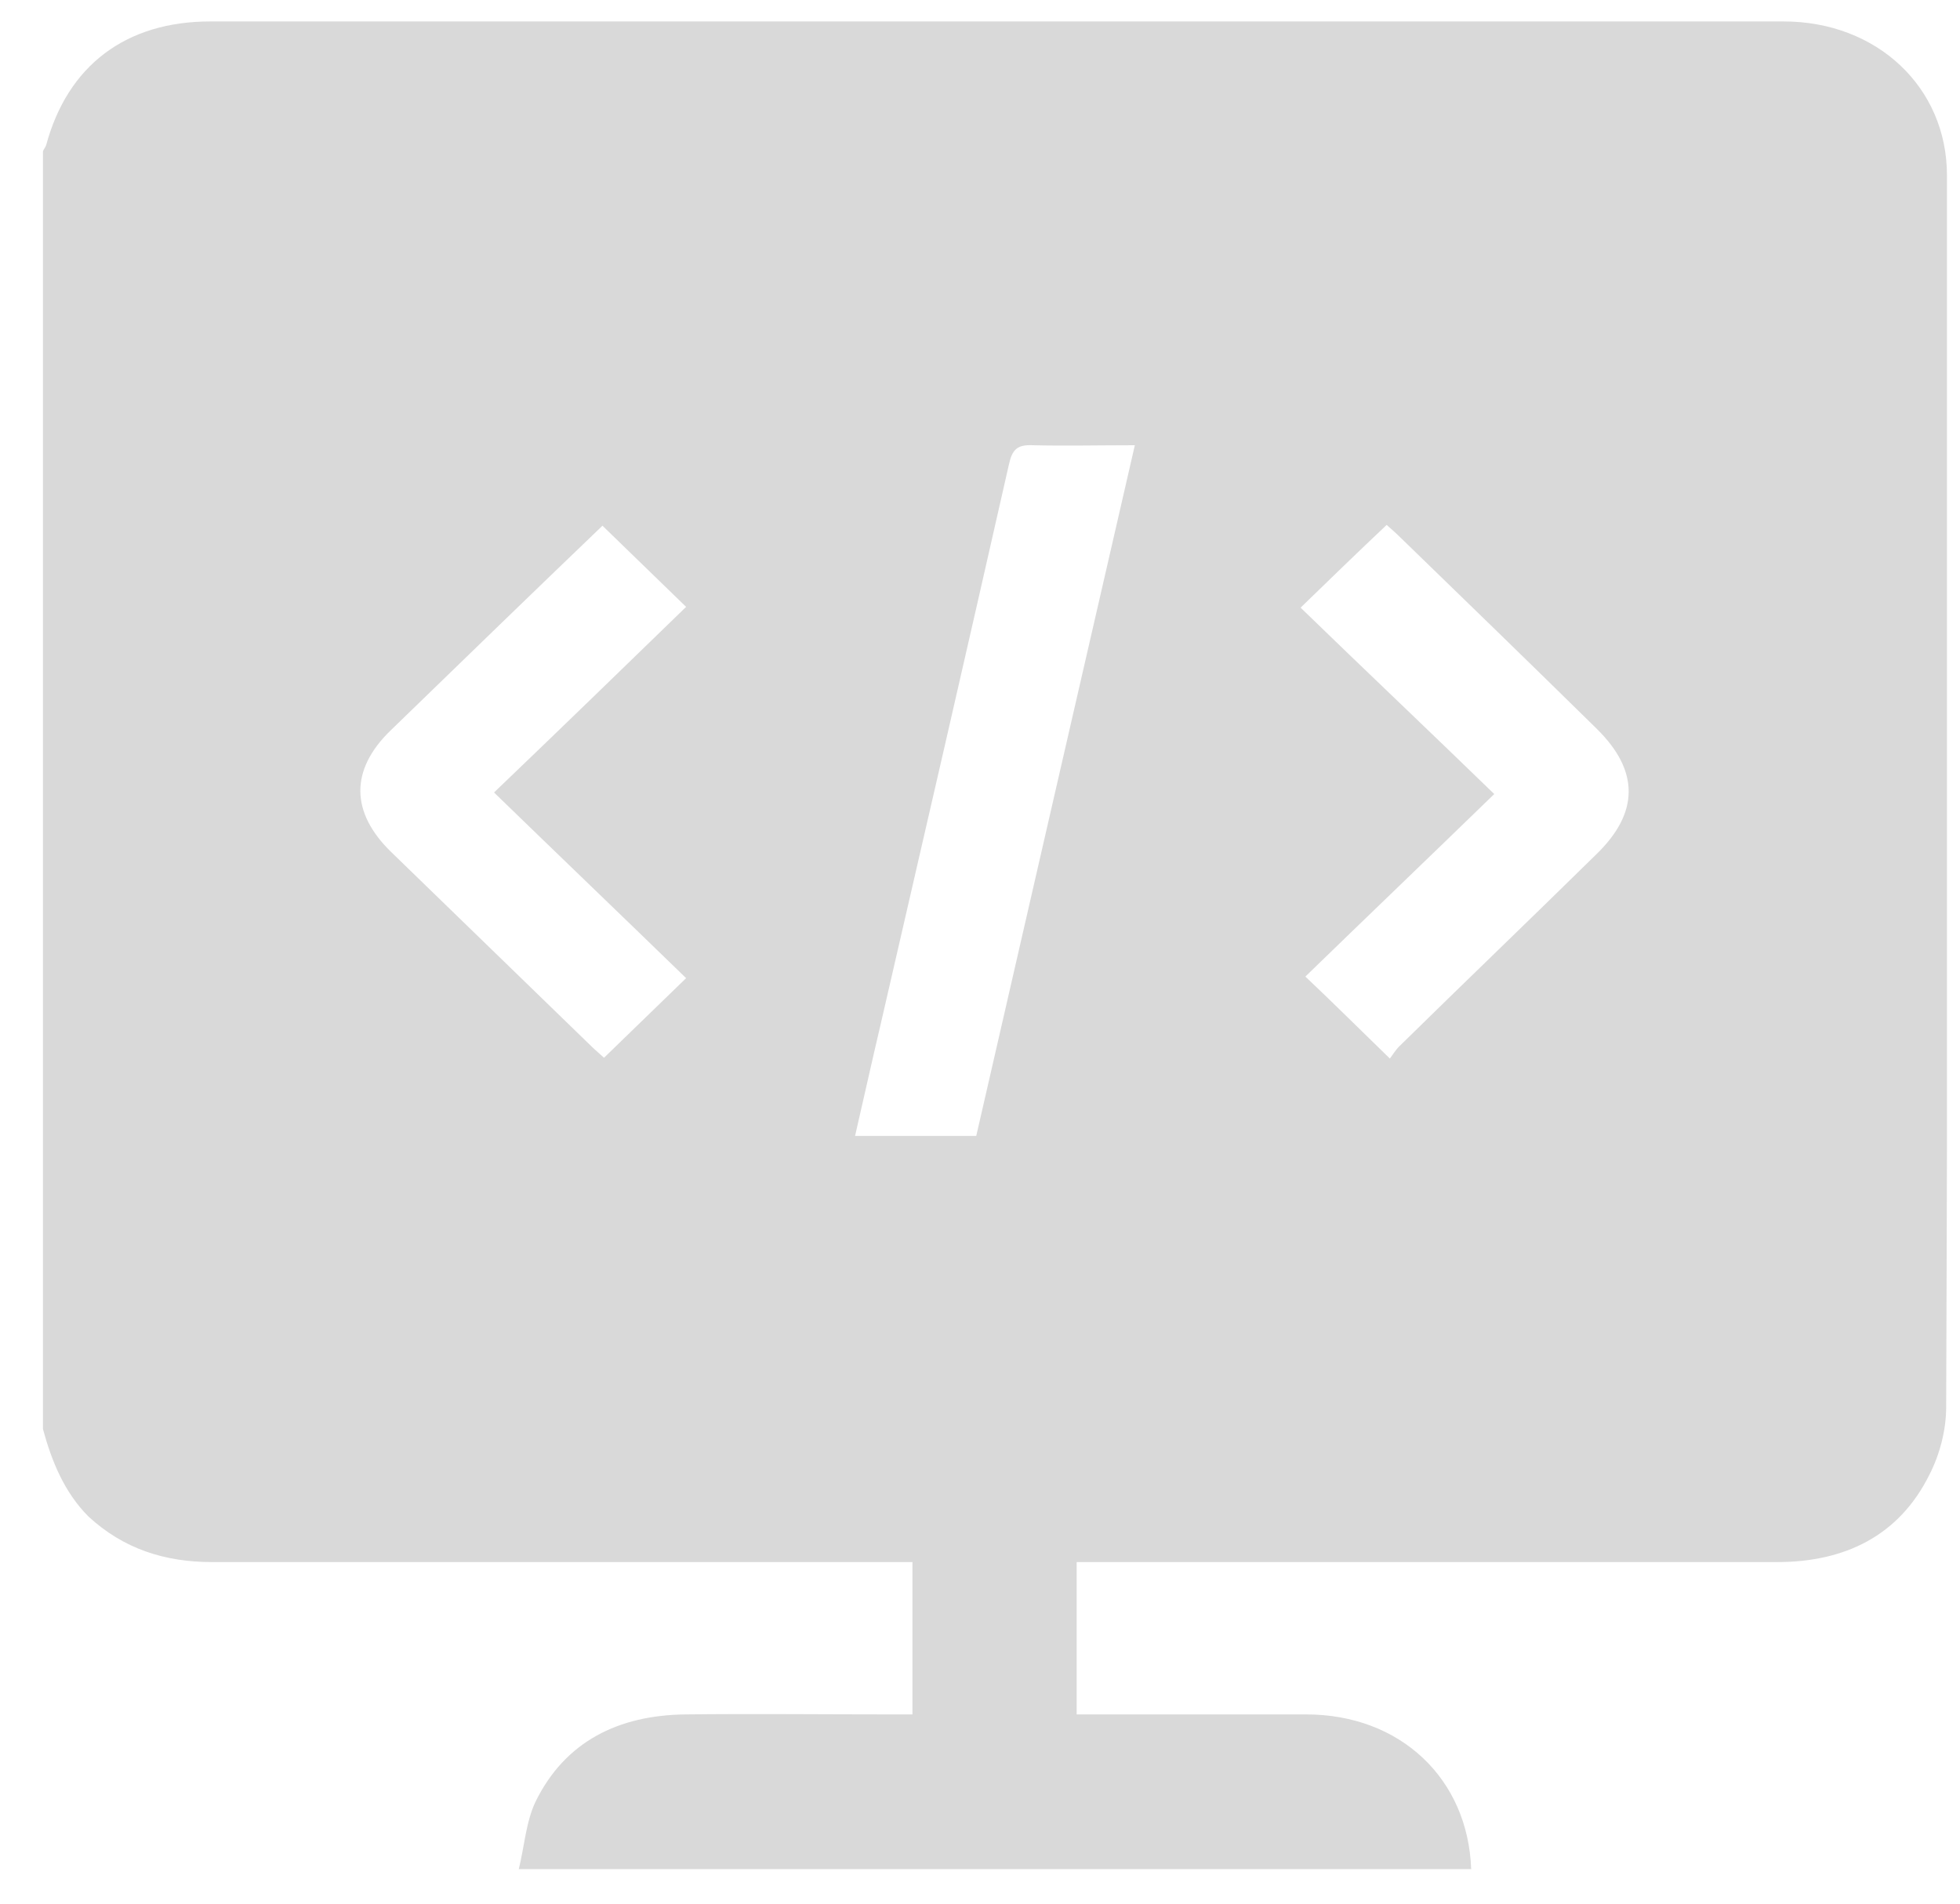 <svg width="35" height="34" viewBox="0 0 35 34" fill="none" xmlns="http://www.w3.org/2000/svg">
<g clip-path="url(#clip0_810_5851)">
<path d="M26.271 33.383C20.606 33.383 14.942 33.383 9.264 33.383C9.363 32.982 9.392 32.54 9.562 32.181C10.089 31.103 11.043 30.634 12.238 30.62C13.476 30.606 14.714 30.62 15.953 30.62C16.066 30.62 16.18 30.62 16.294 30.62C16.294 29.681 16.294 28.797 16.294 27.899C16.137 27.899 15.995 27.899 15.867 27.899C11.839 27.899 7.812 27.899 3.784 27.899C2.945 27.899 2.205 27.664 1.578 27.084C1.151 26.655 0.924 26.103 0.767 25.523C0.767 17.912 0.767 10.3 0.767 2.703C0.781 2.662 0.81 2.634 0.824 2.593C1.208 1.17 2.247 0.383 3.756 0.383C5.079 0.383 6.417 0.383 7.741 0.383C15.782 0.383 23.808 0.383 31.85 0.383C33.515 0.383 34.767 1.557 34.767 3.131C34.781 10.466 34.781 17.801 34.753 25.136C34.753 25.537 34.639 25.979 34.454 26.338C33.913 27.429 32.945 27.899 31.736 27.899C27.694 27.899 23.652 27.899 19.624 27.899C19.496 27.899 19.368 27.899 19.226 27.899C19.226 28.824 19.226 29.708 19.226 30.62C19.368 30.62 19.482 30.62 19.61 30.62C20.848 30.62 22.087 30.62 23.325 30.62C25.004 30.62 26.214 31.766 26.271 33.383ZM20.265 7.952C19.61 7.952 19.027 7.966 18.443 7.952C18.159 7.938 18.073 8.035 18.016 8.298C17.262 11.627 16.493 14.969 15.725 18.298C15.568 18.962 15.426 19.611 15.269 20.288C16.009 20.288 16.707 20.288 17.433 20.288C18.372 16.185 19.311 12.11 20.265 7.952ZM12.252 10.839C11.74 10.342 11.256 9.872 10.758 9.389C10.772 9.375 10.758 9.389 10.744 9.403C9.477 10.618 8.225 11.834 6.972 13.049C6.246 13.754 6.261 14.514 6.986 15.218C8.182 16.378 9.377 17.539 10.573 18.699C10.644 18.768 10.729 18.837 10.786 18.892C11.299 18.395 11.768 17.939 12.252 17.47C11.128 16.378 9.975 15.273 8.822 14.154C10.004 13.022 11.142 11.917 12.252 10.839ZM23.225 10.853C24.364 11.958 25.516 13.049 26.683 14.182C25.545 15.287 24.406 16.378 23.31 17.442C23.808 17.912 24.292 18.395 24.819 18.906C24.862 18.851 24.919 18.754 24.99 18.685C26.157 17.539 27.338 16.406 28.505 15.259C29.274 14.514 29.274 13.768 28.519 13.022C27.338 11.861 26.143 10.701 24.961 9.555C24.89 9.486 24.805 9.416 24.762 9.375C24.25 9.858 23.78 10.314 23.225 10.853Z" fill="#D9D9D9"/>
</g>
<defs>
<clipPath id="clip0_810_5851">
<rect width="34" height="33" fill="white" transform="translate(0.767 0.383)"/>
</clipPath>
</defs>
</svg>
